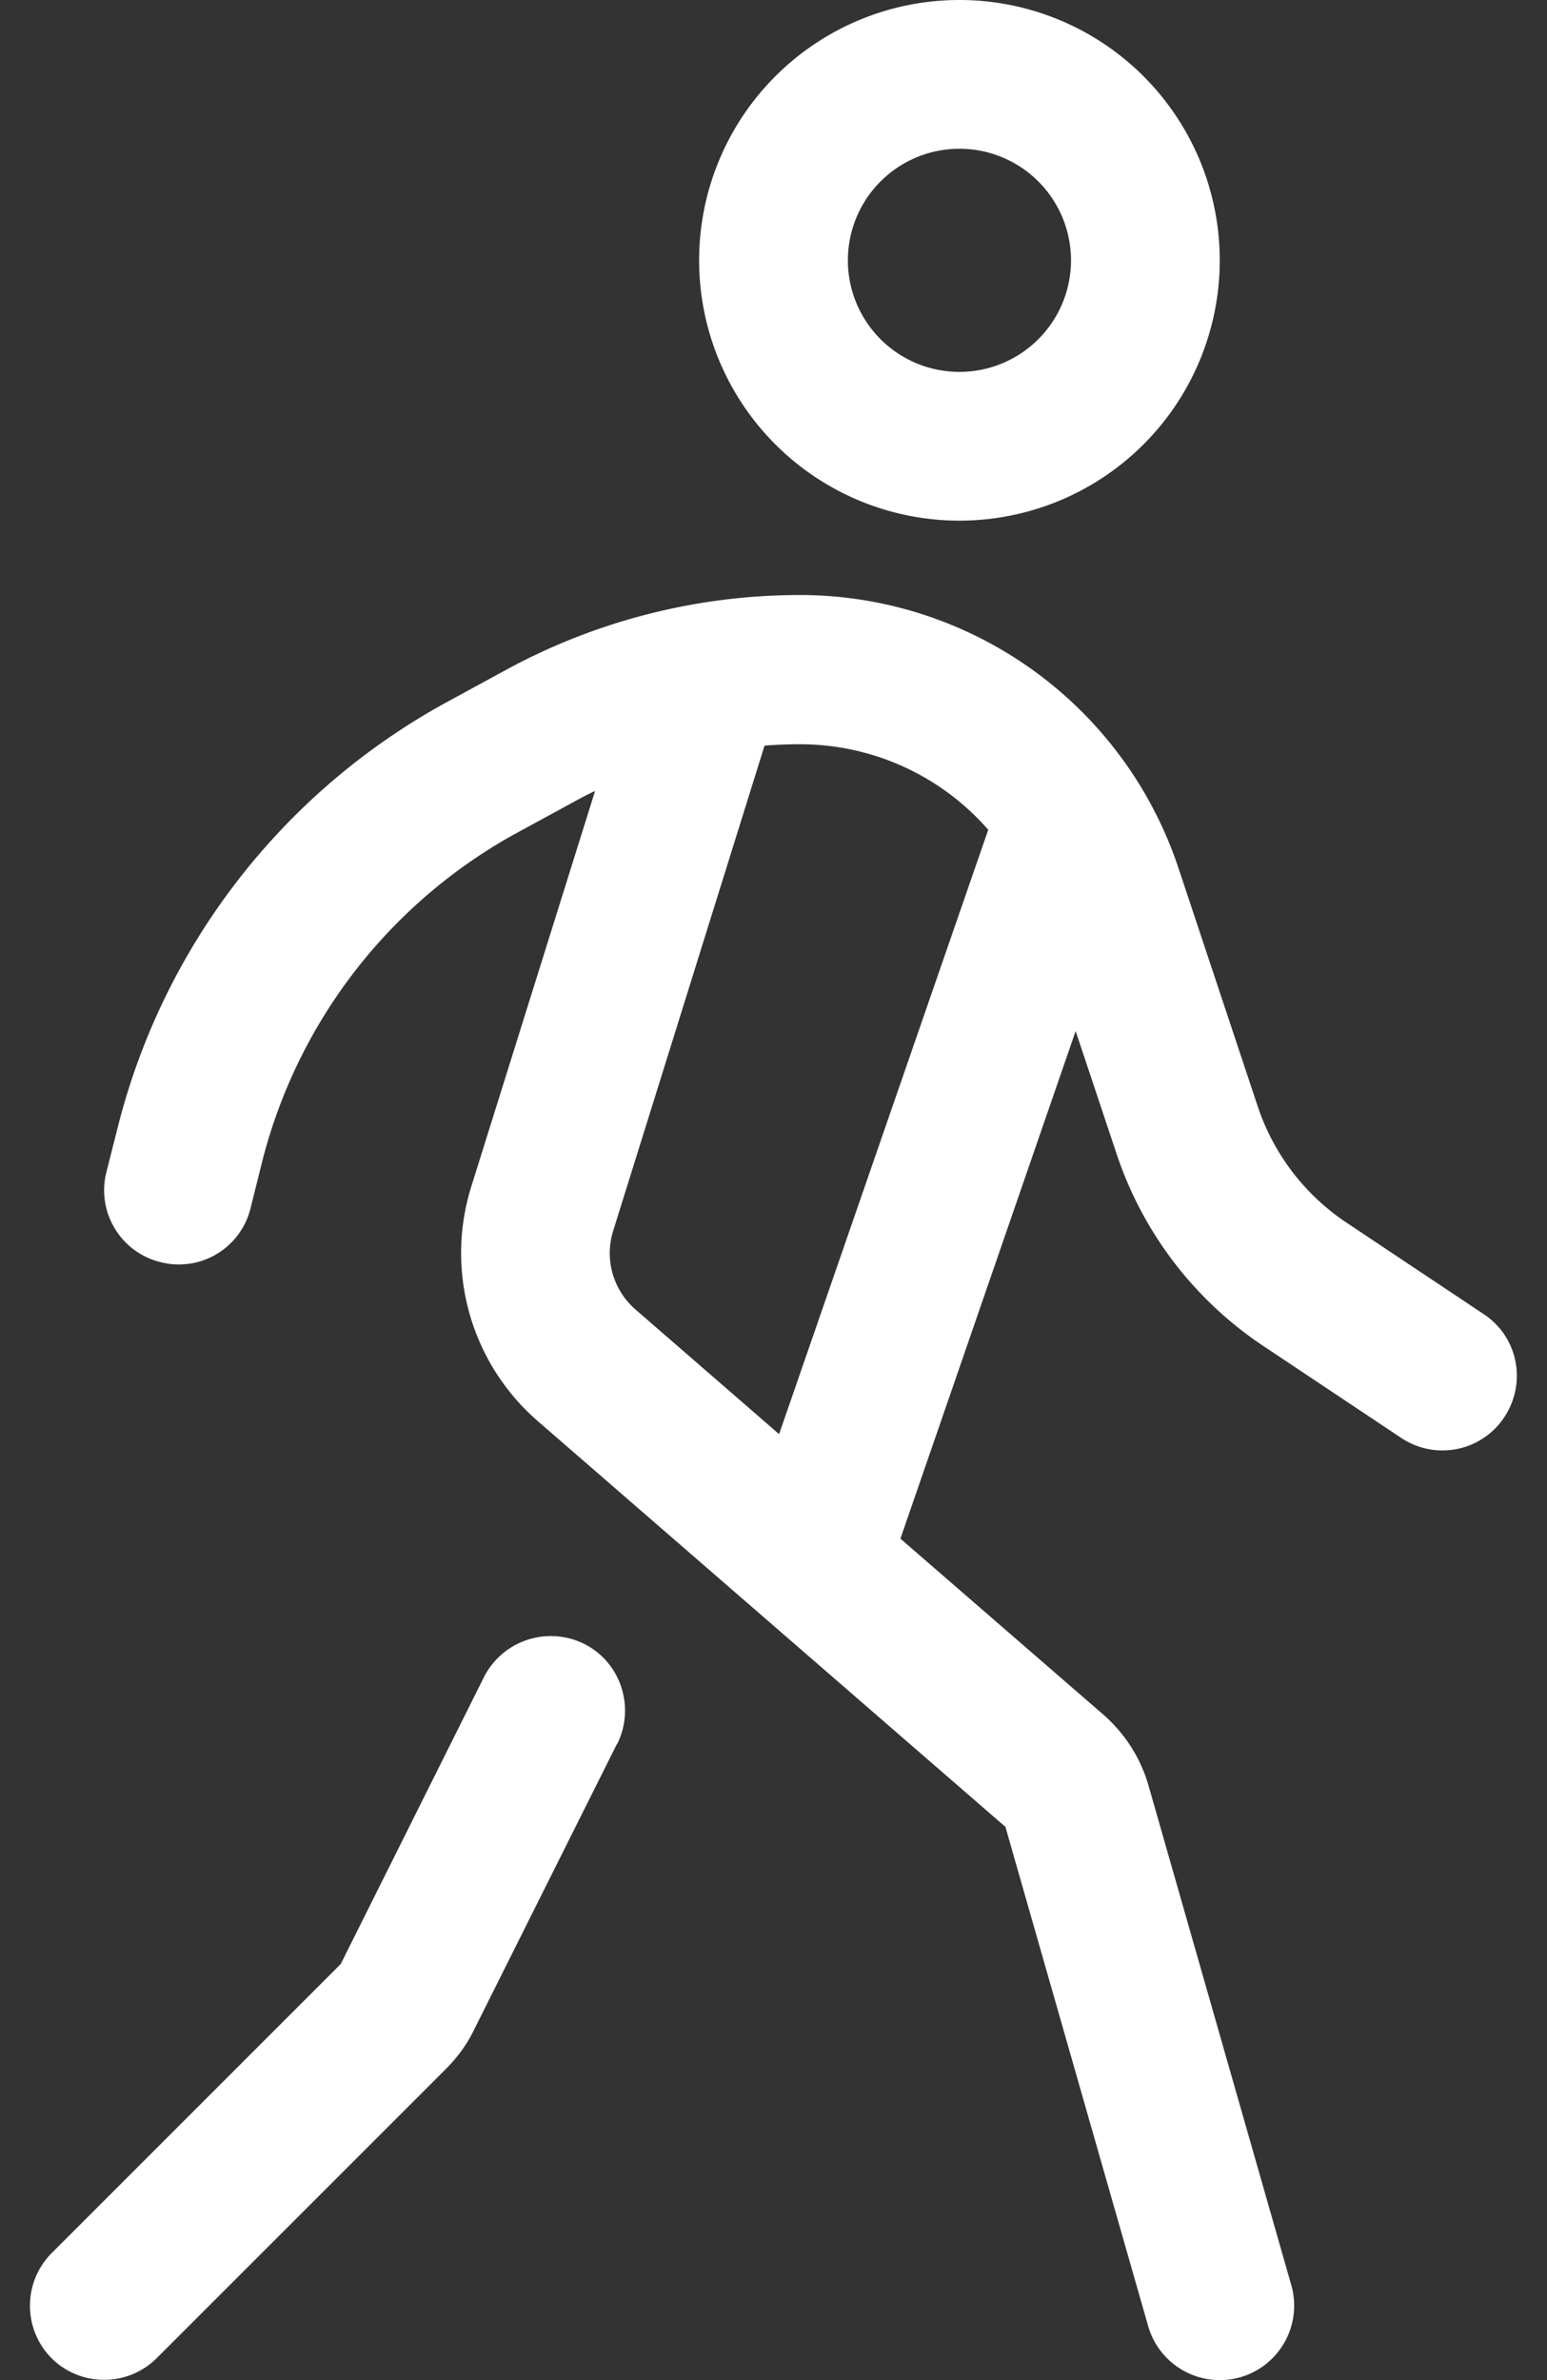 <svg width="26" height="40" viewBox="0 0 26 40" xmlns="http://www.w3.org/2000/svg">
    <rect x="0" y="0" width="26" height="40" fill="#333333" stroke="none"/>
    <path d="M16.125 6.25a1.875 1.875 0 1 0 0-3.75 1.875 1.875 0 0 0 0 3.75zm0-6.25a4.375 4.375 0 1 1 0 8.75 4.375 4.375 0 0 1 0-8.75zM9.992 13.297a5.62 5.62 0 0 0-.305.156l-.992.54a8.746 8.746 0 0 0-4.297 5.562l-.187.75a1.24 1.24 0 0 1-1.516.906 1.244 1.244 0 0 1-.906-1.516l.188-.742A11.278 11.278 0 0 1 7.5 11.805l.992-.54A10.332 10.332 0 0 1 13.445 10a6.703 6.703 0 0 1 6.36 4.586l1.336 4.016c.265.789.78 1.468 1.476 1.937l2.32 1.547c.579.383.727 1.156.344 1.734a1.247 1.247 0 0 1-1.734.344l-2.32-1.547a6.247 6.247 0 0 1-2.461-3.226l-.688-2.063-2.945 8.531 3.406 2.953c.367.32.633.735.766 1.204l2.398 8.39a1.253 1.253 0 0 1-.86 1.547 1.253 1.253 0 0 1-1.546-.86l-2.399-8.39-7.851-6.812a3.741 3.741 0 0 1-1.125-3.954L10 13.297h-.008zm2.86-.774-2.547 8.164c-.149.477 0 .993.375 1.32l2.414 2.095 3.515-10.157a4.197 4.197 0 0 0-3.172-1.437c-.195 0-.39.008-.585.023v-.008zm-2.485 16.79-2.406 4.812c-.117.242-.281.46-.469.648l-4.86 4.86a1.254 1.254 0 0 1-1.765 0 1.254 1.254 0 0 1 0-1.766l4.86-4.86 2.406-4.82a1.26 1.26 0 0 1 1.68-.562c.617.305.867 1.062.562 1.68l-.008.008z" fill="#FFF" fill-rule="nonzero"/>
</svg>
